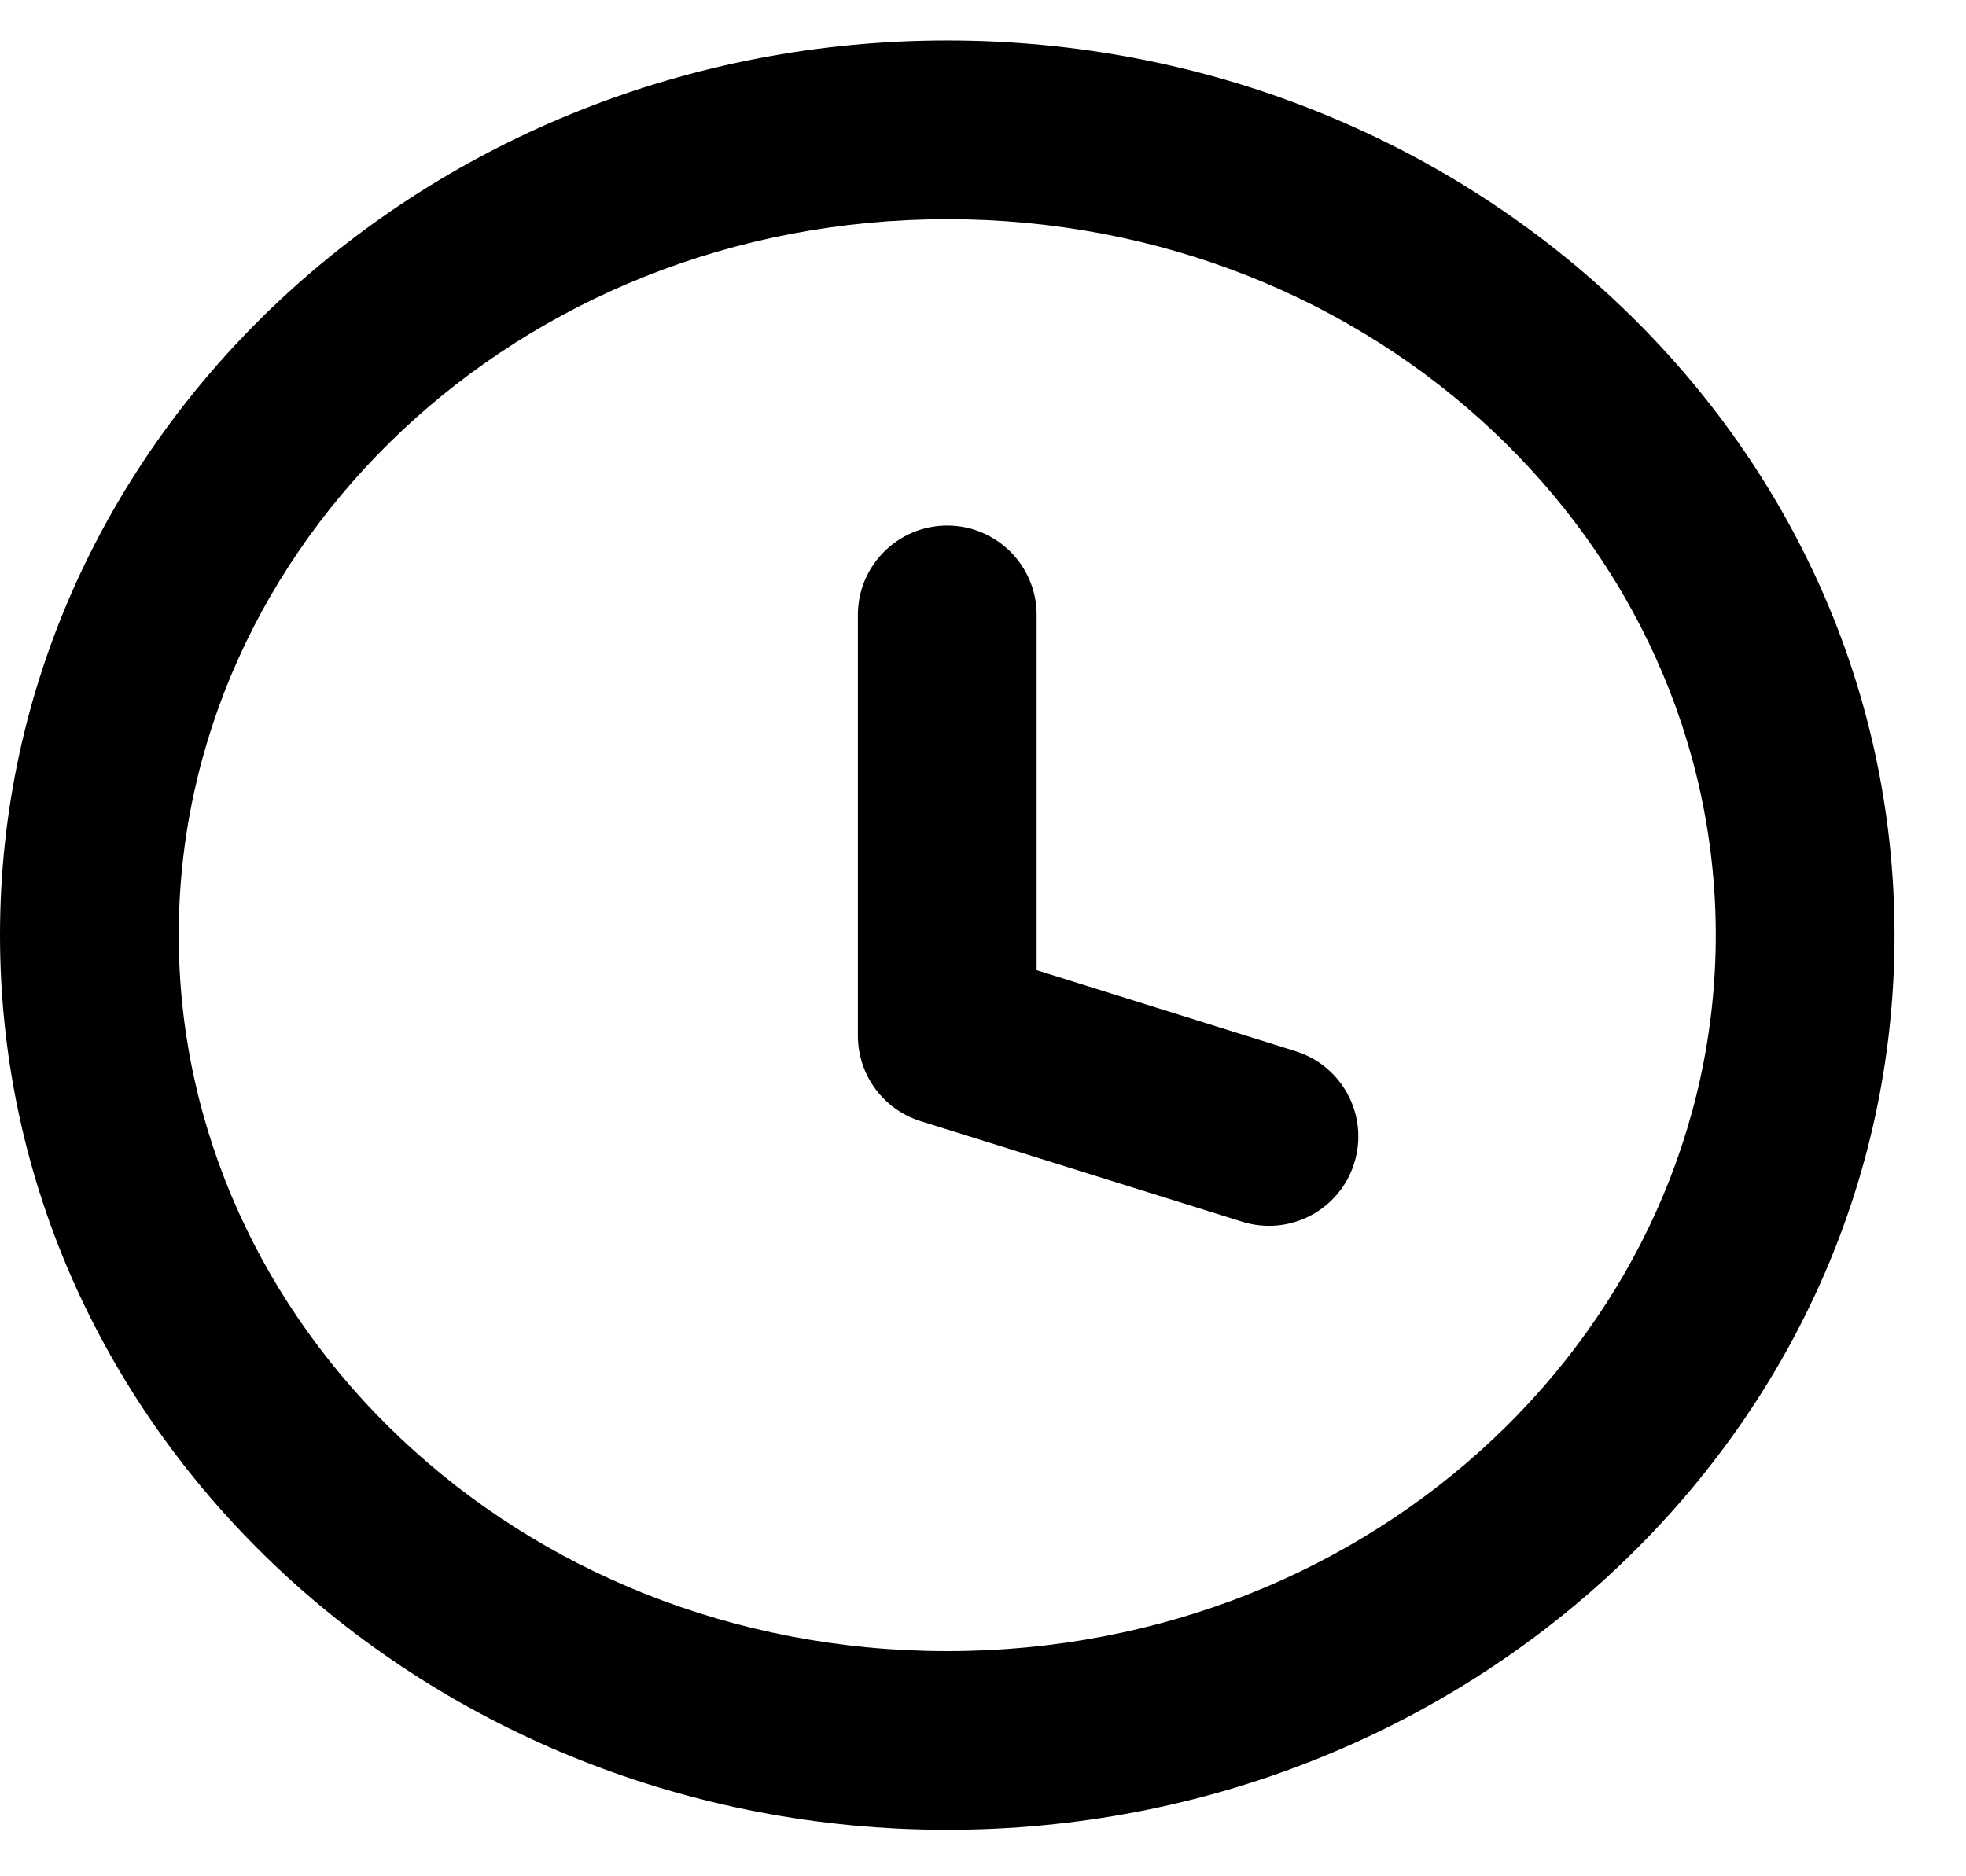 <svg width="22" height="21" viewBox="0 0 22 21" fill="none" xmlns="http://www.w3.org/2000/svg">
<path d="M13.901 13.674C14.428 13.839 14.989 13.546 15.154 13.019C15.319 12.492 15.026 11.931 14.499 11.766L13.901 13.674ZM10.6 11.593H9.6C9.6 12.03 9.884 12.417 10.301 12.548L10.6 11.593ZM11.6 6.882C11.6 6.33 11.152 5.882 10.6 5.882C10.048 5.882 9.6 6.33 9.6 6.882H11.6ZM14.499 11.766L10.899 10.639L10.301 12.548L13.901 13.674L14.499 11.766ZM11.6 11.593V6.882H9.6V11.593H11.6ZM19.2 10.466C19.2 14.834 15.41 18.48 10.6 18.48V20.48C16.394 20.48 21.2 16.055 21.2 10.466H19.2ZM10.6 18.48C5.79 18.48 2 14.834 2 10.466H0C0 16.055 4.806 20.48 10.6 20.48V18.48ZM2 10.466C2 6.099 5.79 2.453 10.6 2.453V0.453C4.806 0.453 0 4.878 0 10.466H2ZM10.6 2.453C15.41 2.453 19.2 6.099 19.2 10.466H21.2C21.2 4.878 16.394 0.453 10.6 0.453V2.453Z" fill="black"/>
</svg>
